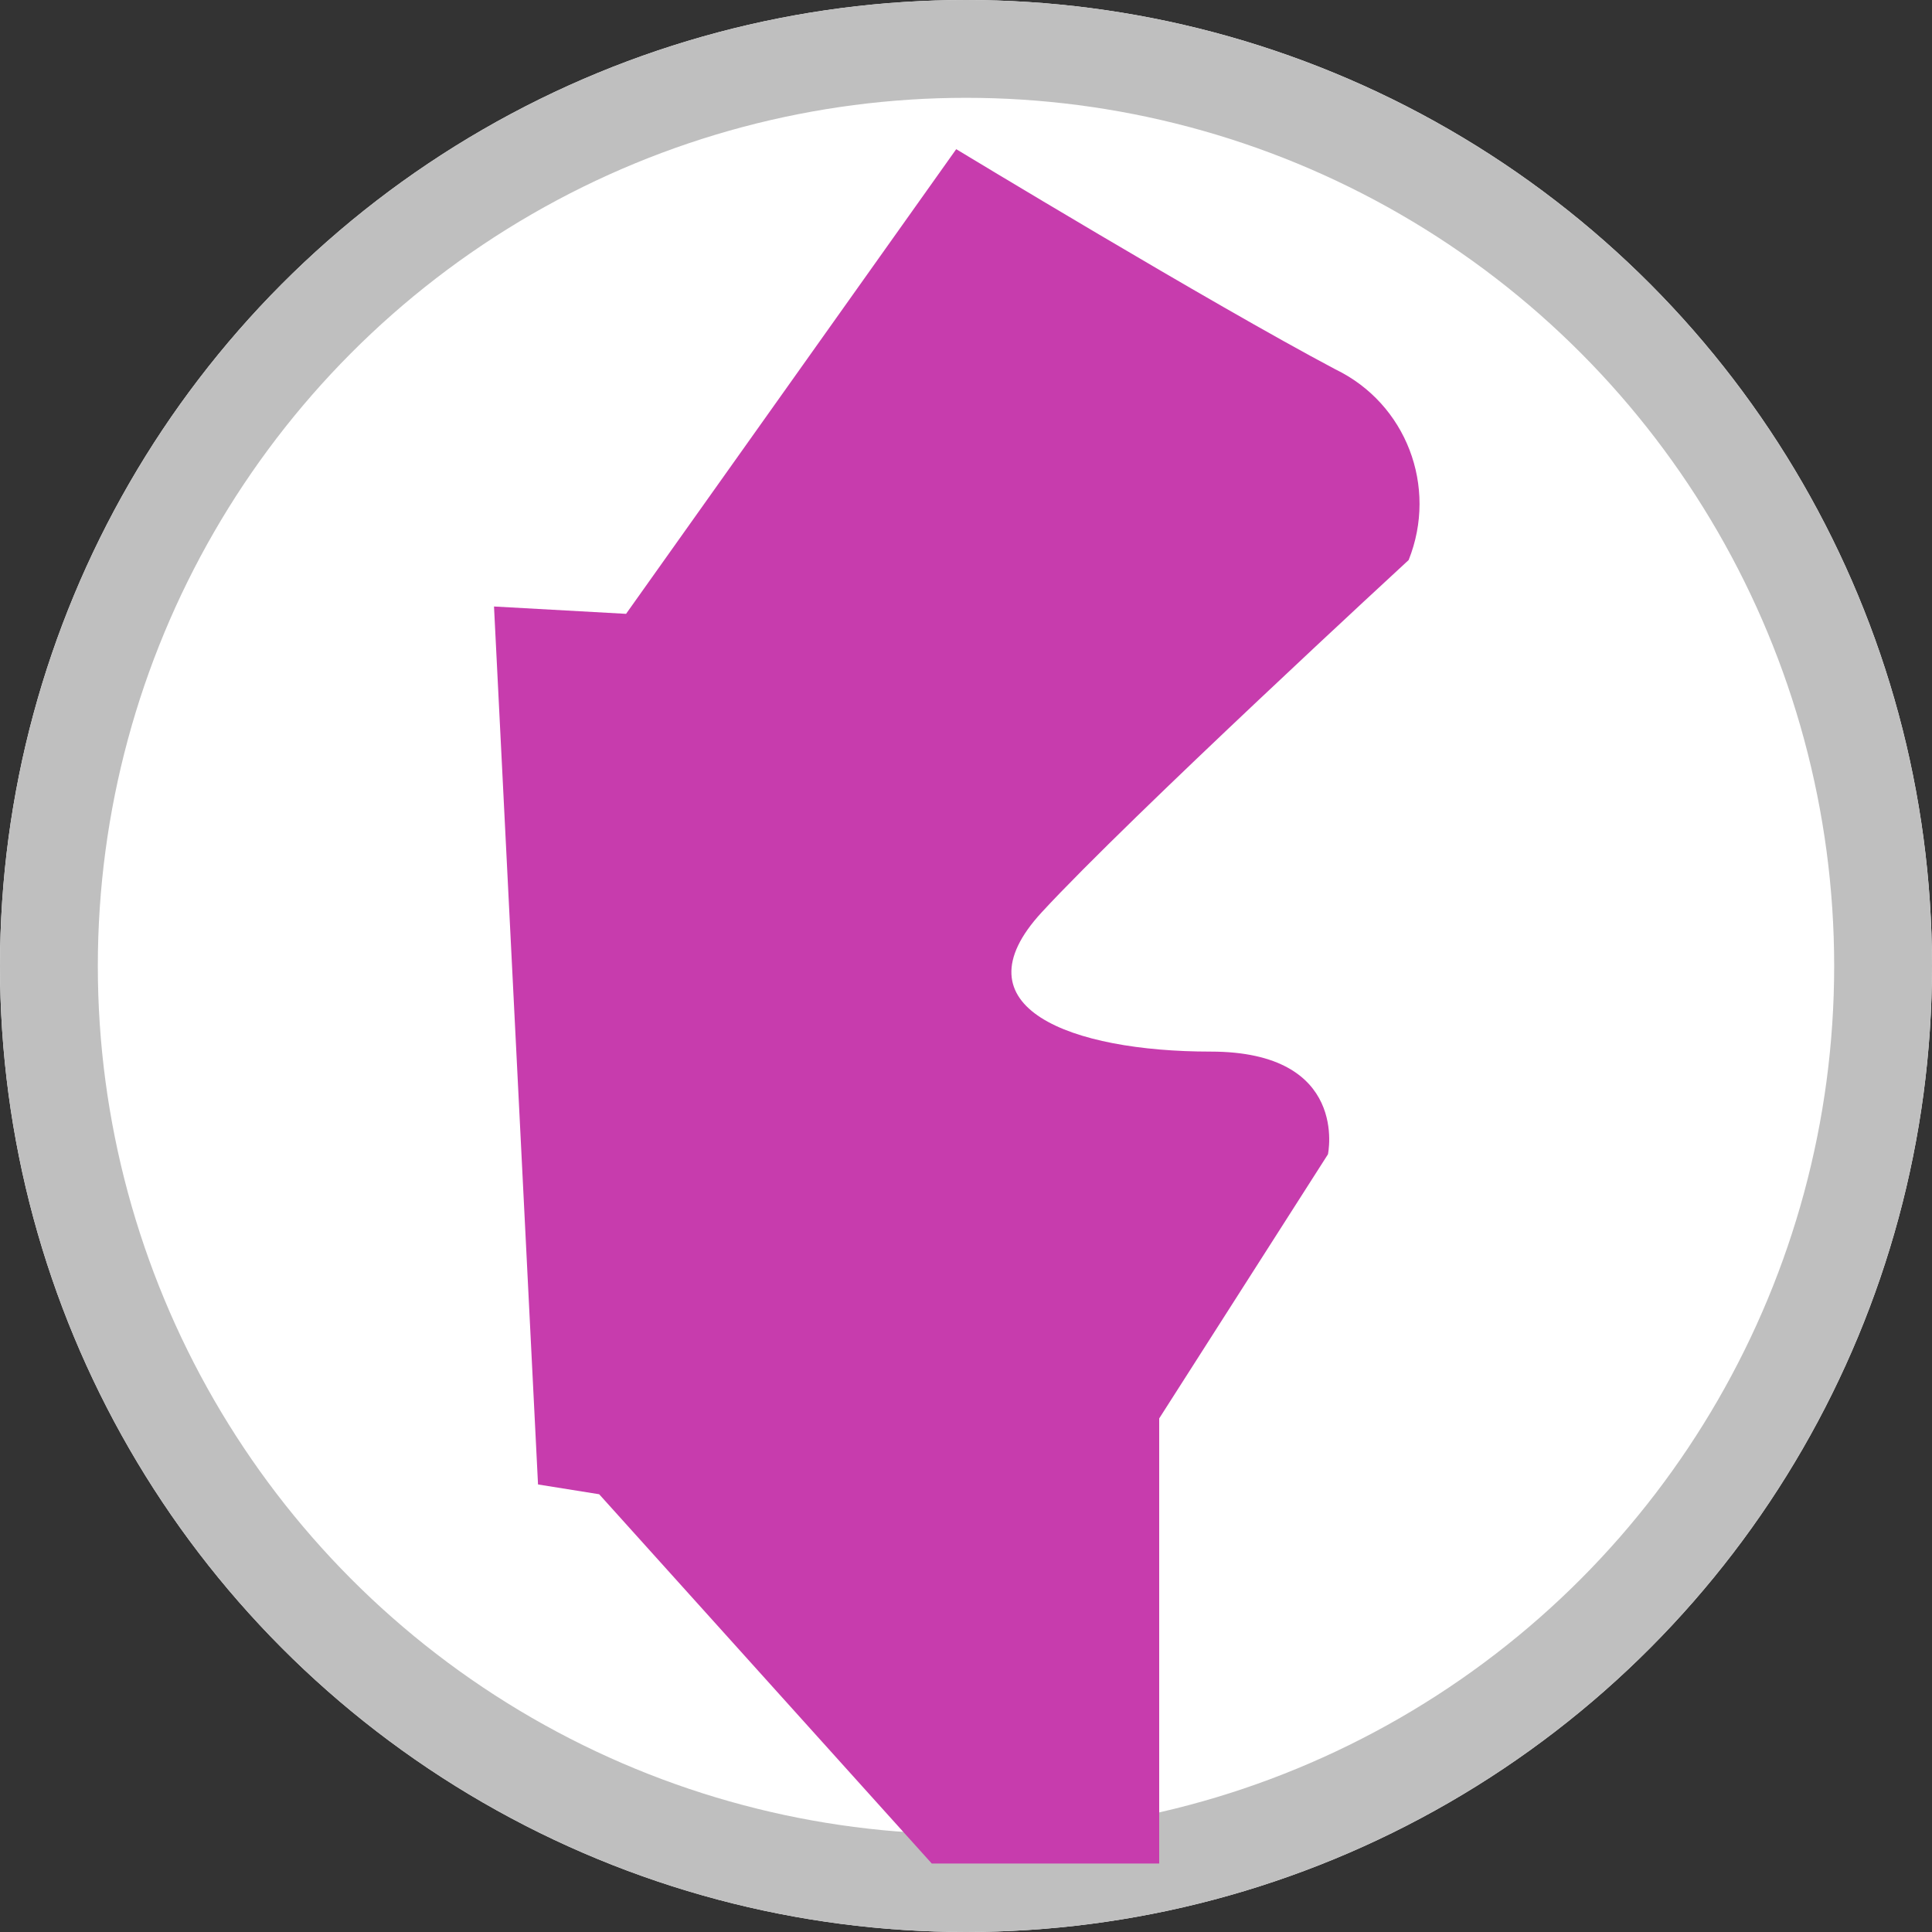 <?xml version="1.0" encoding="utf-8"?>
<!-- Generator: Adobe Illustrator 24.3.0, SVG Export Plug-In . SVG Version: 6.00 Build 0)  -->
<svg version="1.1" id="Livello_1" xmlns="http://www.w3.org/2000/svg" xmlns:xlink="http://www.w3.org/1999/xlink" x="0px" y="0px"
	 viewBox="0 0 79 79" style="enable-background:new 0 0 79 79;" xml:space="preserve">
<rect x="0" y="0" width="79" height="79" fill="#333333" stroke="none"/>
<style type="text/css">
	.st0{fill:#FFFFFF;}
	.st1{fill:none;stroke:#BFBFBF;stroke-width:4;}
	.st2{fill:#C73CAD;}
</style>
<g id="Ellisse_152">
	<circle class="st0" cx="39.5" cy="39.5" r="39.5"/>
	<circle class="st1" cx="39.5" cy="39.5" r="37.5"/>
</g>
<path id="Tracciato_79" class="st2" d="M20.2,24.8L22,60.7l2.5,0.4l13.6,15.1h9.3V58l6.9-10.8c0,0,0.9-4.2-4.8-4.2
	s-10.5-1.8-6.9-5.7s15-14.4,15-14.4c1.2-3-0.1-6.4-3-7.8c-5.1-2.7-15.5-9-15.5-9L25.6,25.1L20.2,24.8z"/>
</svg>
